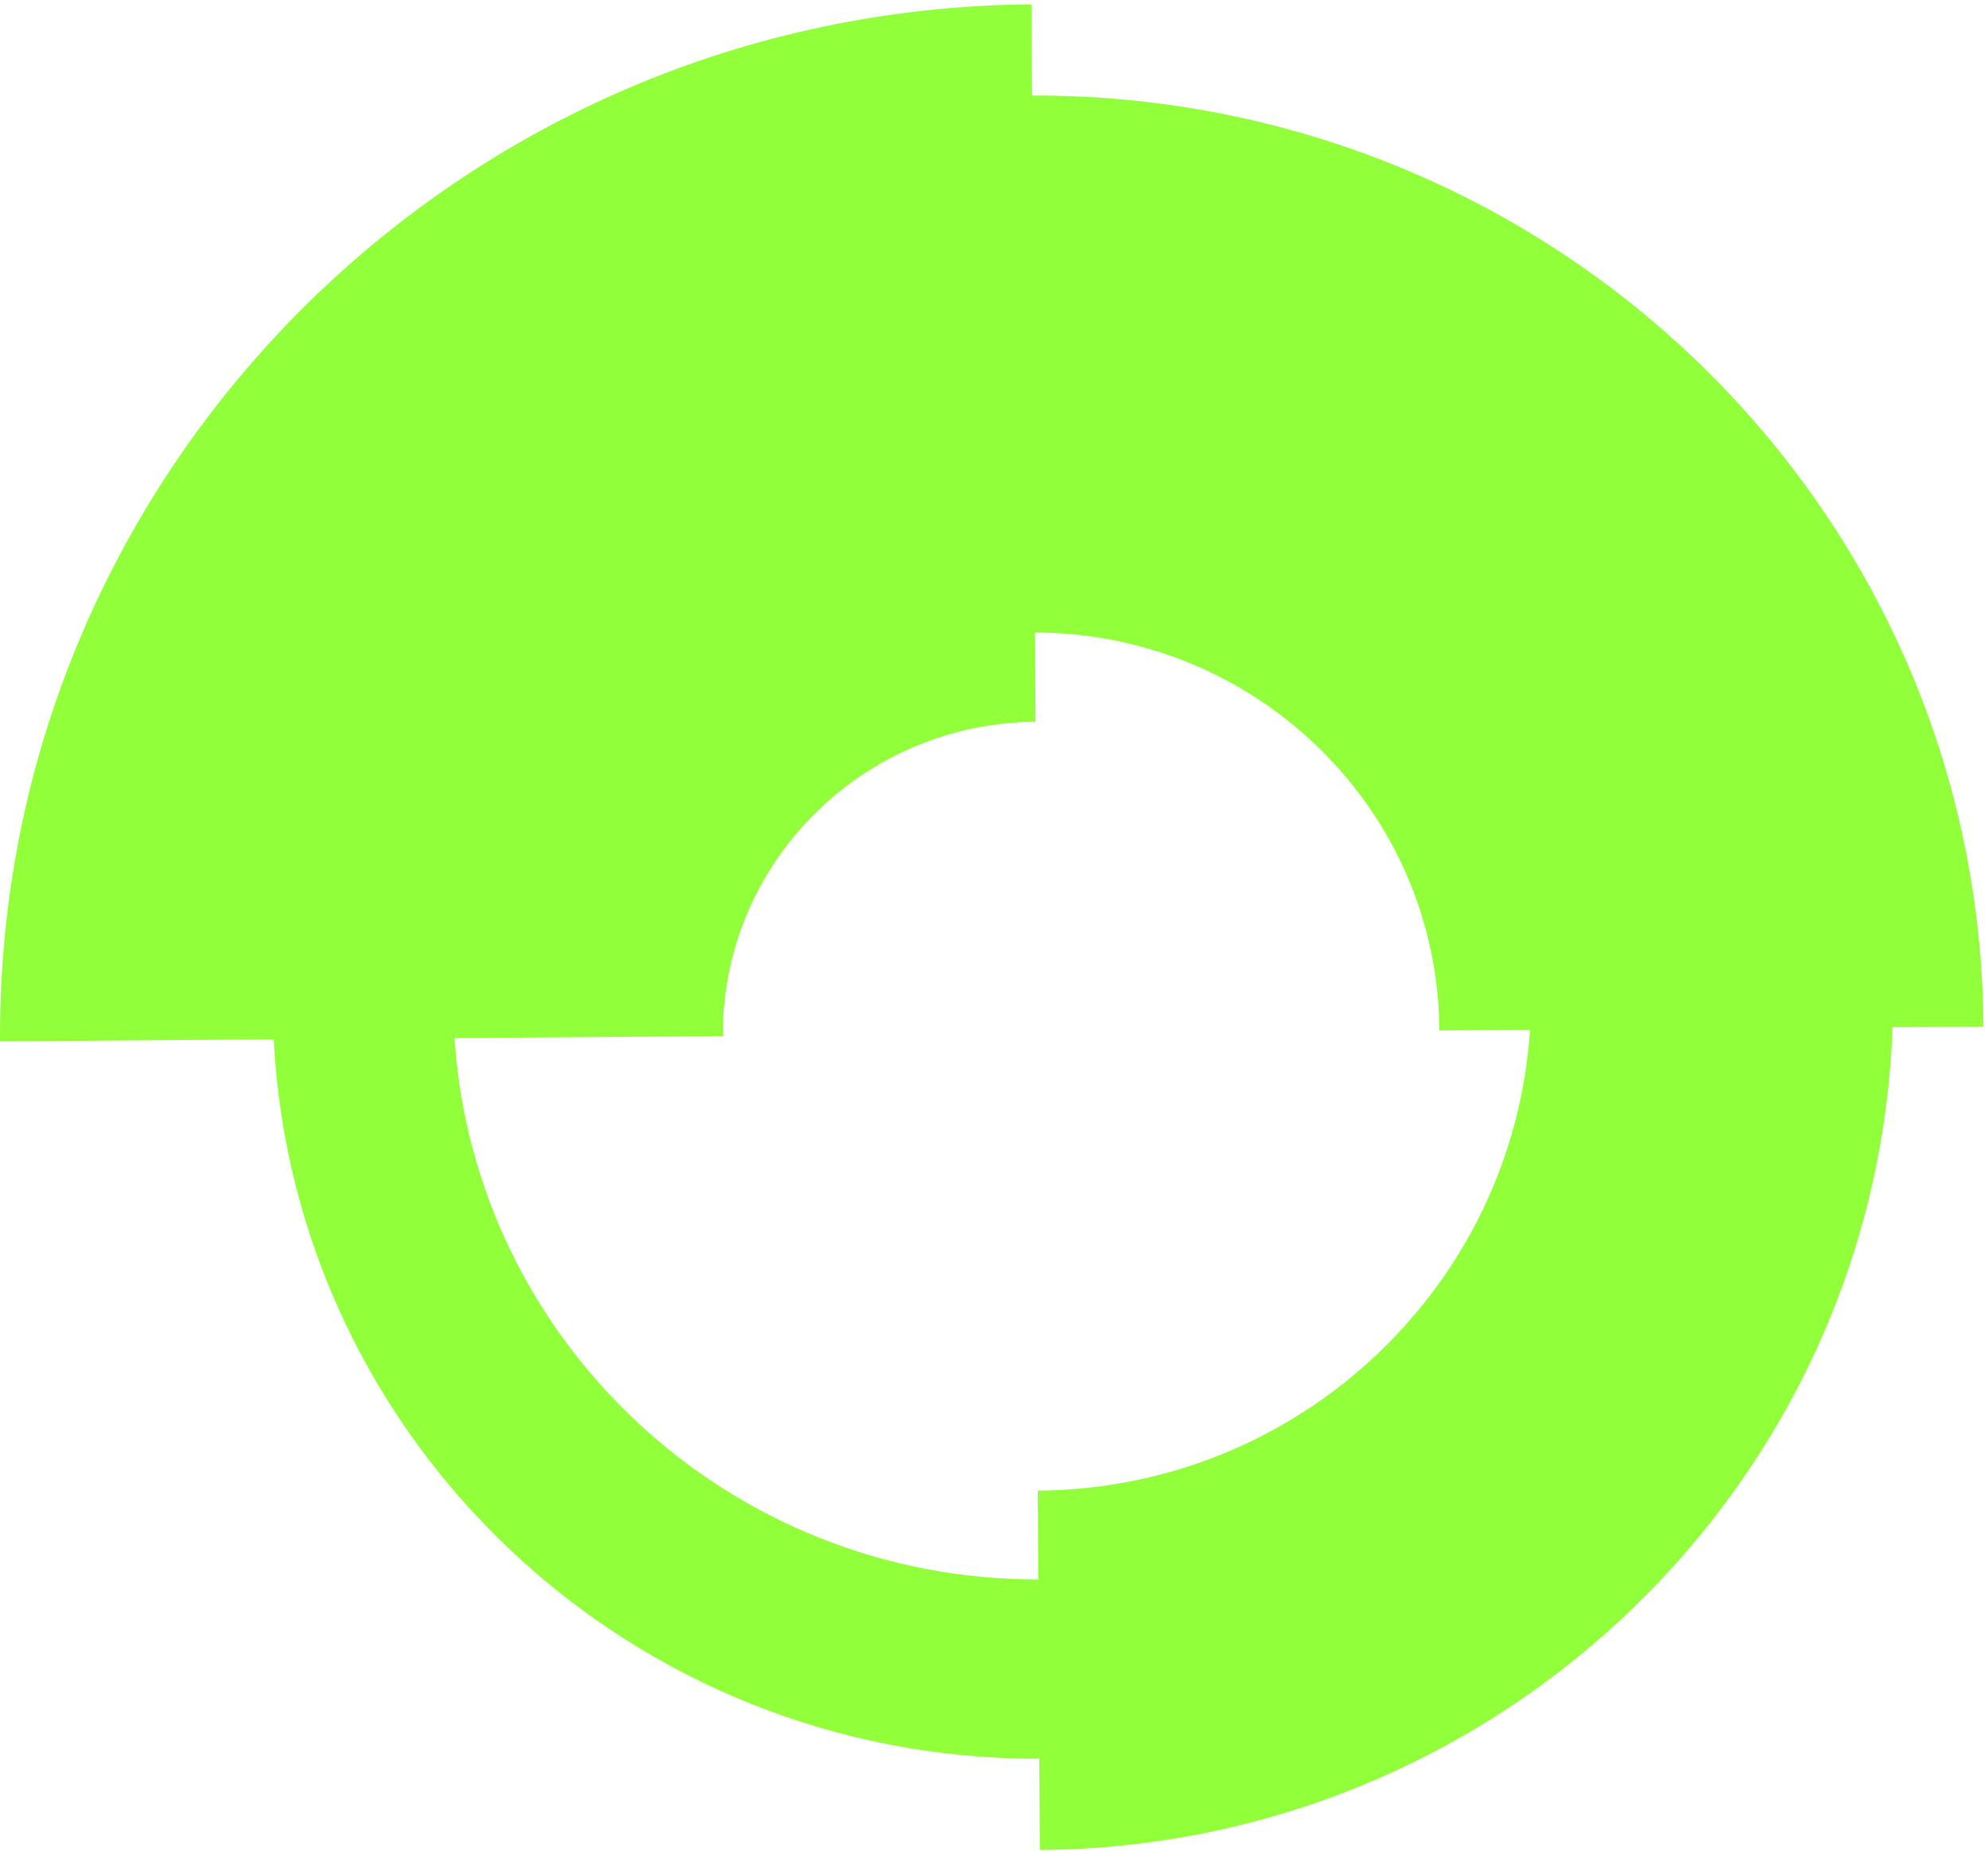 <?xml version="1.0" encoding="UTF-8"?> <svg xmlns="http://www.w3.org/2000/svg" width="392" height="365" viewBox="0 0 392 365" fill="none"> <path fill-rule="evenodd" clip-rule="evenodd" d="M142.528 204.325C142.338 170.336 169.942 142.583 204.183 142.336L204.084 124.728C247.952 124.842 283.575 159.817 283.817 203.213L301.686 203.084C298.402 253.504 256.309 293.591 204.634 293.964L204.732 311.477C143.655 311.577 93.554 264.489 89.626 204.706L142.528 204.325ZM53.967 204.963C58.046 284.277 124.182 347.062 204.93 346.824L205.03 364.825C296.14 364.168 370.03 292.145 373.176 202.568L391.1 202.439C390.531 100.564 306.612 18.53 203.492 18.841L203.391 0.862C90.436 1.676 -0.624 93.23 0.003 205.352L53.967 204.963Z" fill="#91FF3A"></path> </svg> 